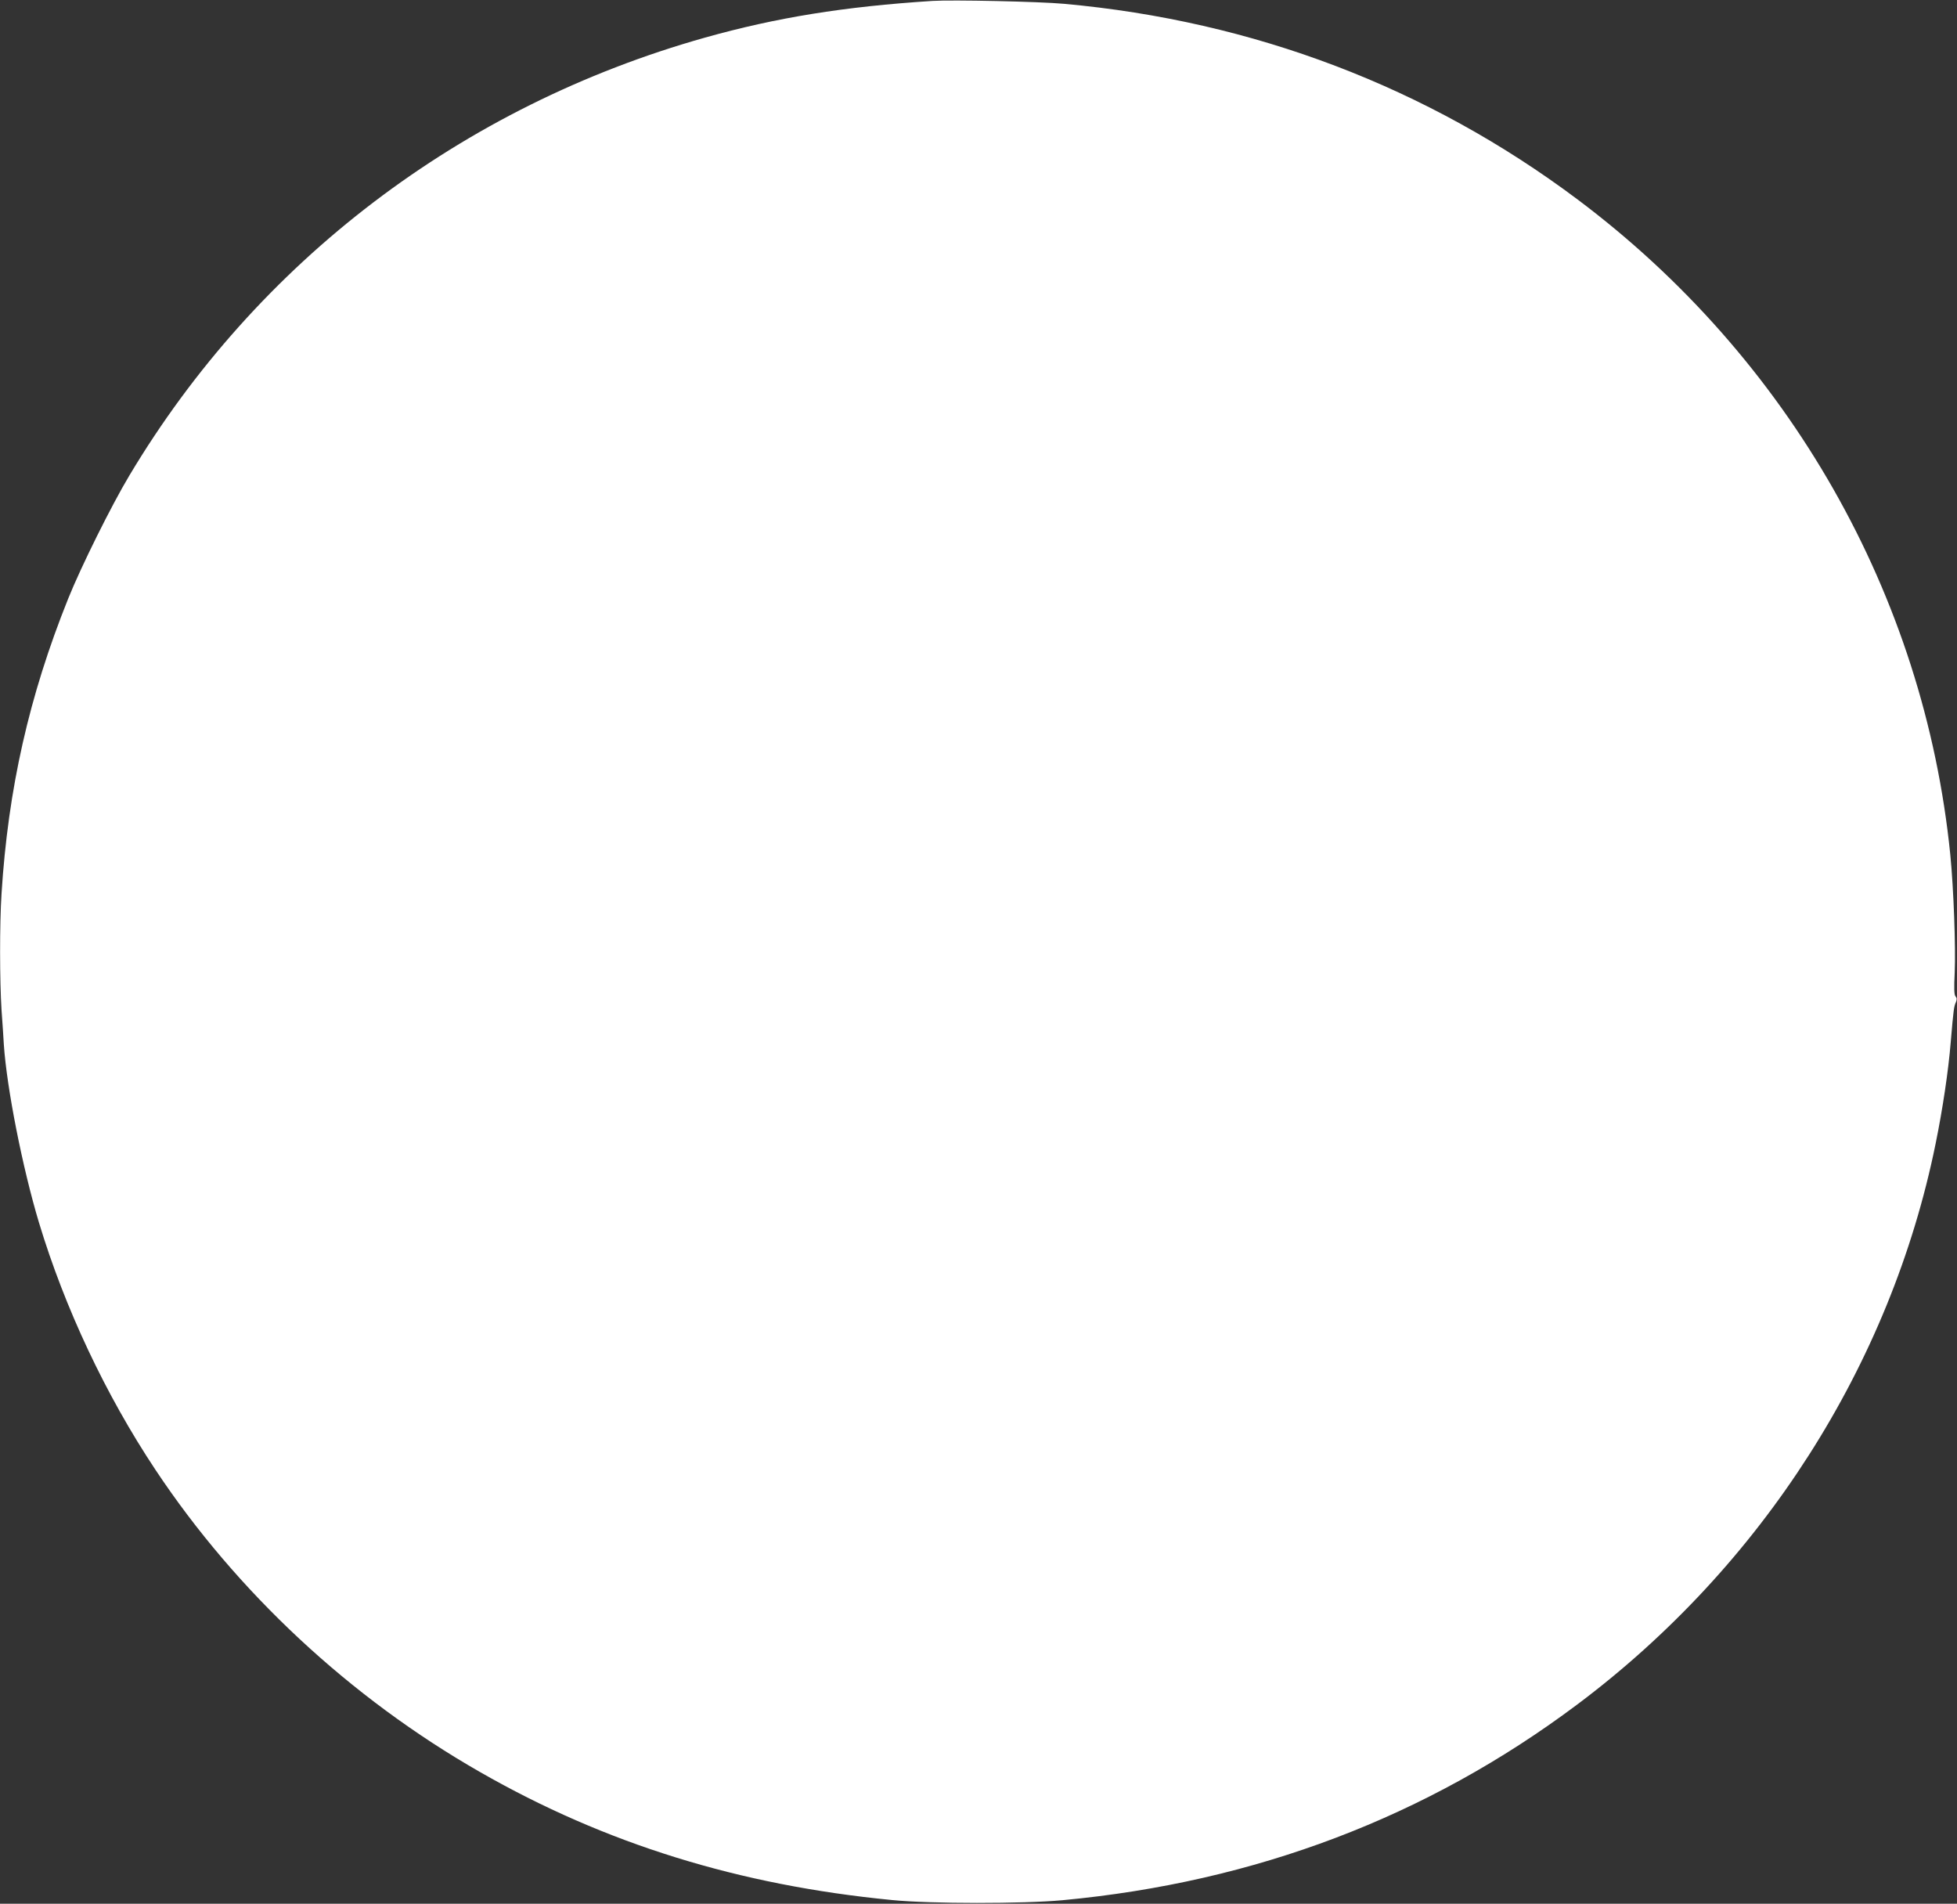 <?xml version="1.0" standalone="no"?>
<!DOCTYPE svg PUBLIC "-//W3C//DTD SVG 20010904//EN"
 "http://www.w3.org/TR/2001/REC-SVG-20010904/DTD/svg10.dtd">
<svg version="1.0" xmlns="http://www.w3.org/2000/svg"
 width="1280pt" height="1245pt" viewBox="0 0 1280 1245"
 preserveAspectRatio="xMidYMid meet">
<rect x="0" y="0" width="1280" height="1245" fill="#333333" stroke="none"/>
<g transform="translate(0,1245) scale(0.1,-0.1)"
fill="#ffffff" stroke="none">
<path d="M6100 12444 c-579 -37 -1023 -109 -1489 -240 -1592 -448 -2929 -1465
-3765 -2864 -117 -195 -316 -596 -400 -805 -256 -637 -393 -1245 -436 -1930
-13 -204 -12 -567 0 -760 6 -82 13 -184 15 -225 19 -285 122 -807 230 -1166
169 -559 436 -1126 761 -1615 532 -801 1274 -1492 2124 -1978 819 -469 1694
-740 2695 -837 252 -25 855 -25 1115 -1 1261 118 2385 545 3365 1279 1210 906
2051 2222 2345 3668 46 225 84 479 99 665 18 211 21 233 33 259 8 20 8 29 -2
40 -9 12 -10 50 -5 158 7 160 -7 549 -29 770 -171 1696 -1055 3248 -2441 4286
-977 731 -2116 1165 -3355 1277 -162 15 -732 27 -860 19z"/>
</g>
</svg>
